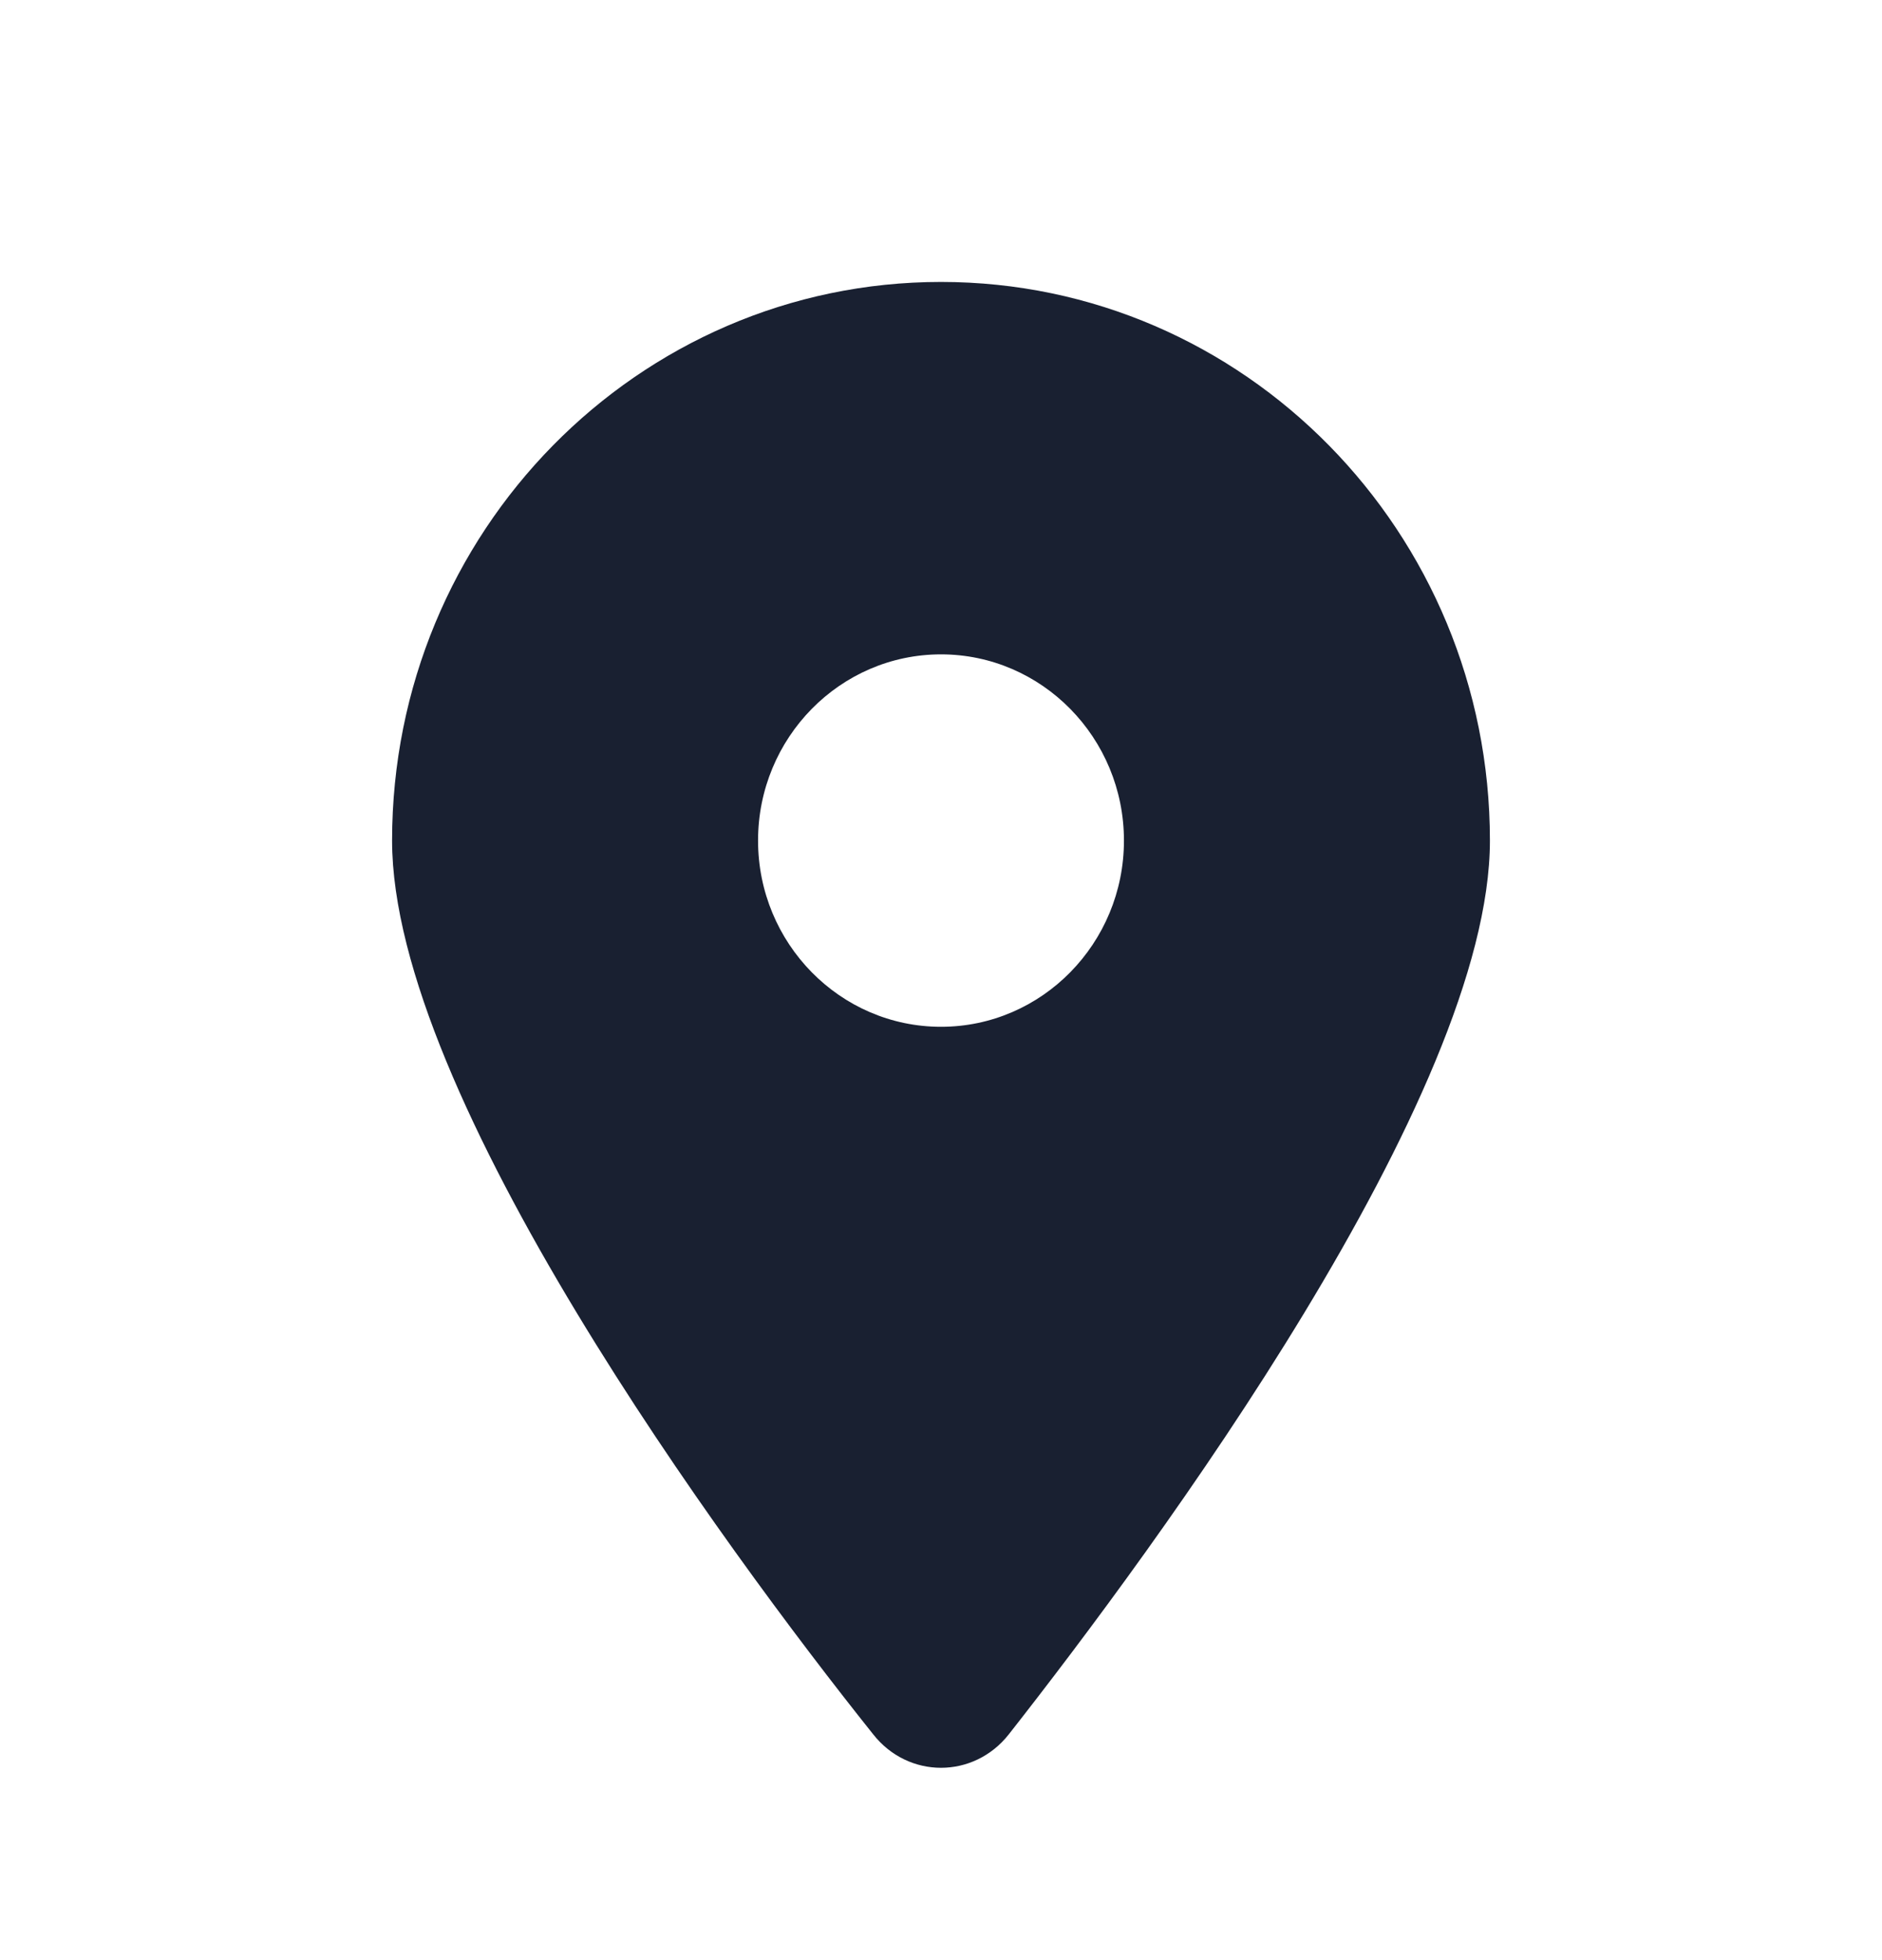 <svg xmlns="http://www.w3.org/2000/svg" width="24" height="25" viewBox="0 0 24 25" fill="none"><g clip-path="url(#clip0_40_207)"><path d="M11.136 22.121C9.233 19.738 5 13.964 5 10.721C5 6.786 8.134 3.596 12 3.596C15.865 3.596 19 6.786 19 10.721C19 13.964 14.734 19.738 12.864 22.121C12.416 22.689 11.584 22.689 11.136 22.121ZM12 13.096C13.287 13.096 14.333 12.031 14.333 10.721C14.333 9.411 13.287 8.346 12 8.346C10.713 8.346 9.667 9.411 9.667 10.721C9.667 12.031 10.713 13.096 12 13.096Z" fill="#192031"></path></g><defs><clipPath id="clip0_40_207"><rect width="14" height="19" fill="white" transform="translate(5 3.596)"></rect></clipPath></defs></svg>